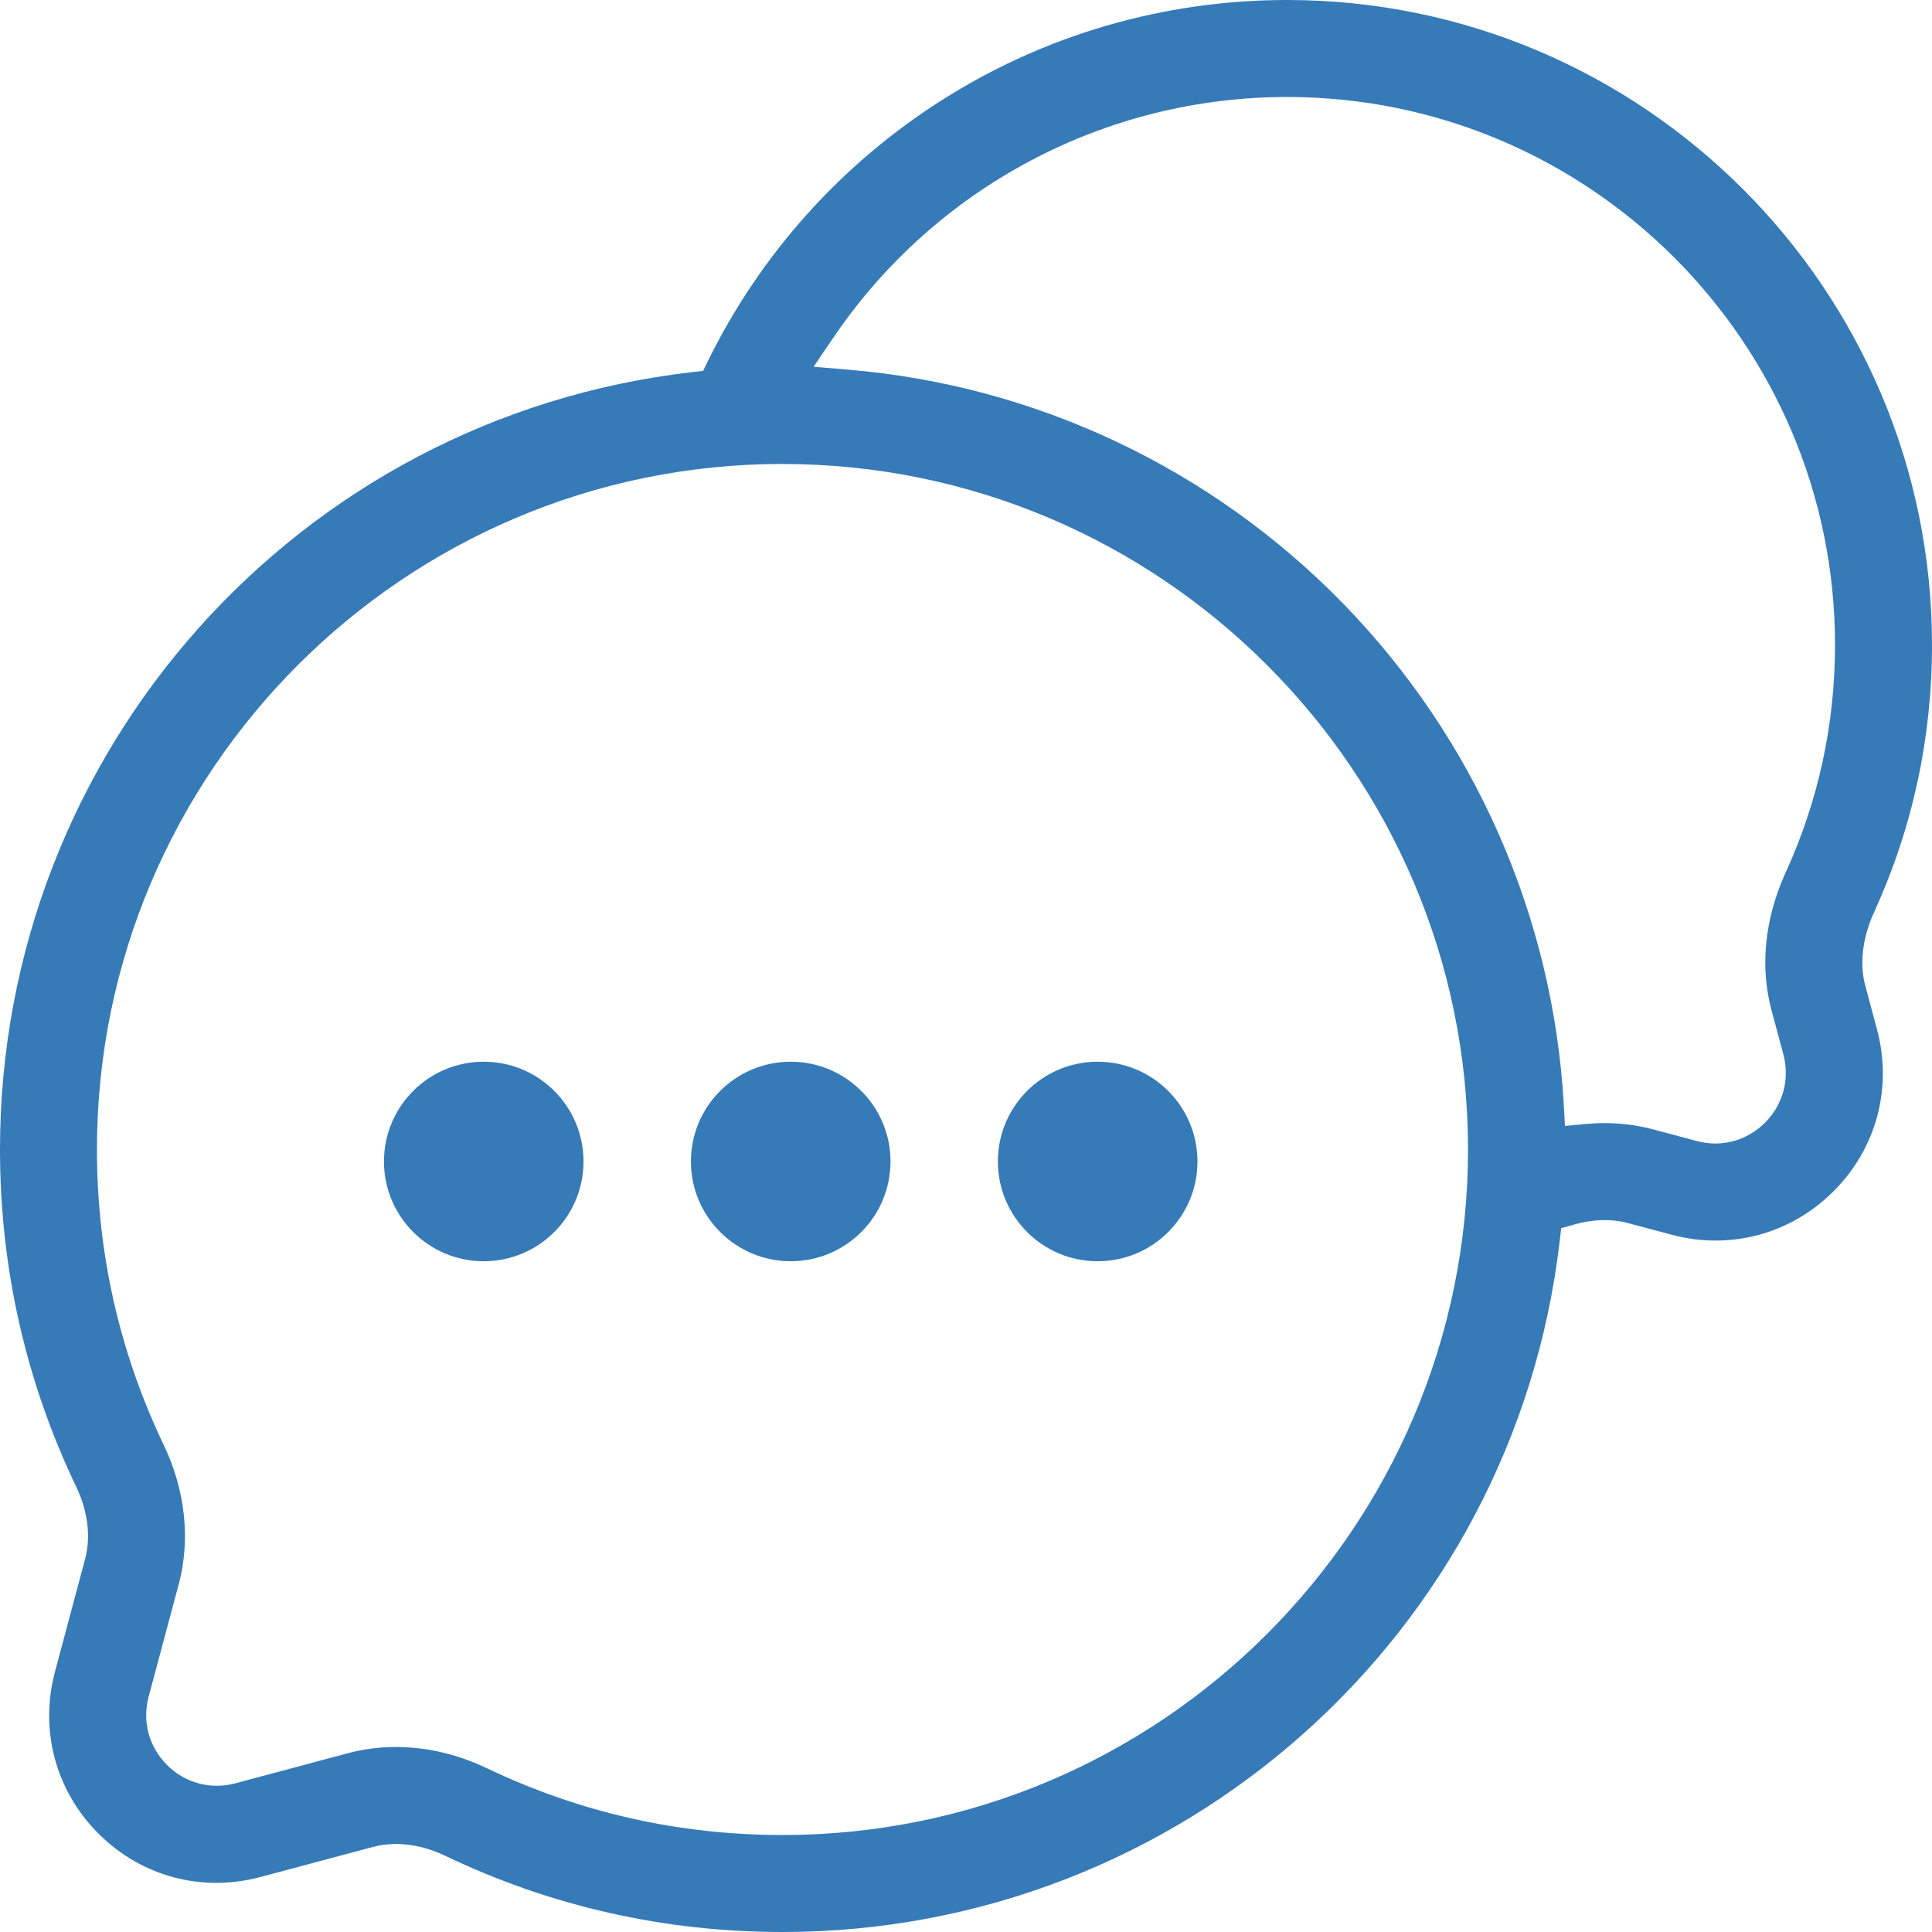 <svg width="50" height="50" viewBox="0 0 50 50" fill="none" xmlns="http://www.w3.org/2000/svg">
<path fill-rule="evenodd" clip-rule="evenodd" d="M6.739 48.577L9.65 47.799C9.841 47.747 10.042 47.722 10.248 47.722C10.663 47.722 11.097 47.824 11.516 48.025C14.254 49.336 17.193 50 20.251 50C30.521 50 39.168 42.32 40.363 32.135L40.404 31.785L40.742 31.69C41.228 31.552 41.708 31.539 42.13 31.652L43.26 31.954C44.775 32.36 46.343 31.939 47.452 30.83C48.562 29.721 48.982 28.153 48.576 26.638L48.273 25.508C48.121 24.938 48.201 24.266 48.498 23.616C49.495 21.434 50 19.104 50 16.689C50 7.487 42.513 0 33.311 0C30.13 0 27.037 0.898 24.368 2.596C21.768 4.249 19.678 6.582 18.322 9.341L18.196 9.599L17.911 9.631C7.7 10.806 0 19.454 0 29.748C0 32.806 0.665 35.745 1.975 38.483C2.275 39.11 2.356 39.773 2.202 40.349L1.424 43.26C1.019 44.776 1.438 46.343 2.548 47.453C3.657 48.562 5.225 48.983 6.74 48.576L6.739 48.577ZM21.56 8.749C24.206 4.842 28.598 2.51 33.311 2.51C41.129 2.51 47.49 8.871 47.49 16.689C47.49 18.742 47.061 20.722 46.216 22.573C45.835 23.407 45.462 24.706 45.85 26.156L46.153 27.286C46.324 27.926 46.147 28.587 45.678 29.055C45.328 29.405 44.868 29.594 44.391 29.594C44.231 29.594 44.069 29.573 43.909 29.529L42.779 29.227C42.224 29.079 41.641 29.032 41.045 29.088L40.501 29.14L40.471 28.594C40.197 23.724 38.166 19.113 34.752 15.612C31.345 12.118 26.799 9.971 21.953 9.567L21.056 9.492L21.56 8.747V8.749ZM20.251 12.008C30.034 12.008 37.992 19.968 37.992 29.749C37.992 39.531 30.033 47.49 20.251 47.49C17.571 47.49 14.997 46.908 12.6 45.761C11.433 45.202 10.155 45.064 9.002 45.373L6.091 46.152C5.451 46.323 4.79 46.146 4.322 45.677C3.853 45.209 3.676 44.548 3.847 43.908L4.626 40.997C4.934 39.844 4.796 38.565 4.239 37.399C3.091 35.002 2.509 32.427 2.509 29.748C2.509 19.965 10.468 12.007 20.25 12.007L20.251 12.008Z" fill="#367AB8"/>
<path d="M12.519 32.641C13.945 32.641 15.101 31.485 15.101 30.059C15.101 28.633 13.945 27.477 12.519 27.477C11.093 27.477 9.937 28.633 9.937 30.059C9.937 31.485 11.093 32.641 12.519 32.641Z" fill="#367AB8"/>
<path d="M20.464 32.641C21.89 32.641 23.046 31.485 23.046 30.059C23.046 28.633 21.89 27.477 20.464 27.477C19.038 27.477 17.881 28.633 17.881 30.059C17.881 31.485 19.038 32.641 20.464 32.641Z" fill="#367AB8"/>
<path d="M28.407 32.641C29.833 32.641 30.99 31.485 30.99 30.059C30.99 28.633 29.833 27.477 28.407 27.477C26.981 27.477 25.825 28.633 25.825 30.059C25.825 31.485 26.981 32.641 28.407 32.641Z" fill="#367AB8"/>
</svg>
